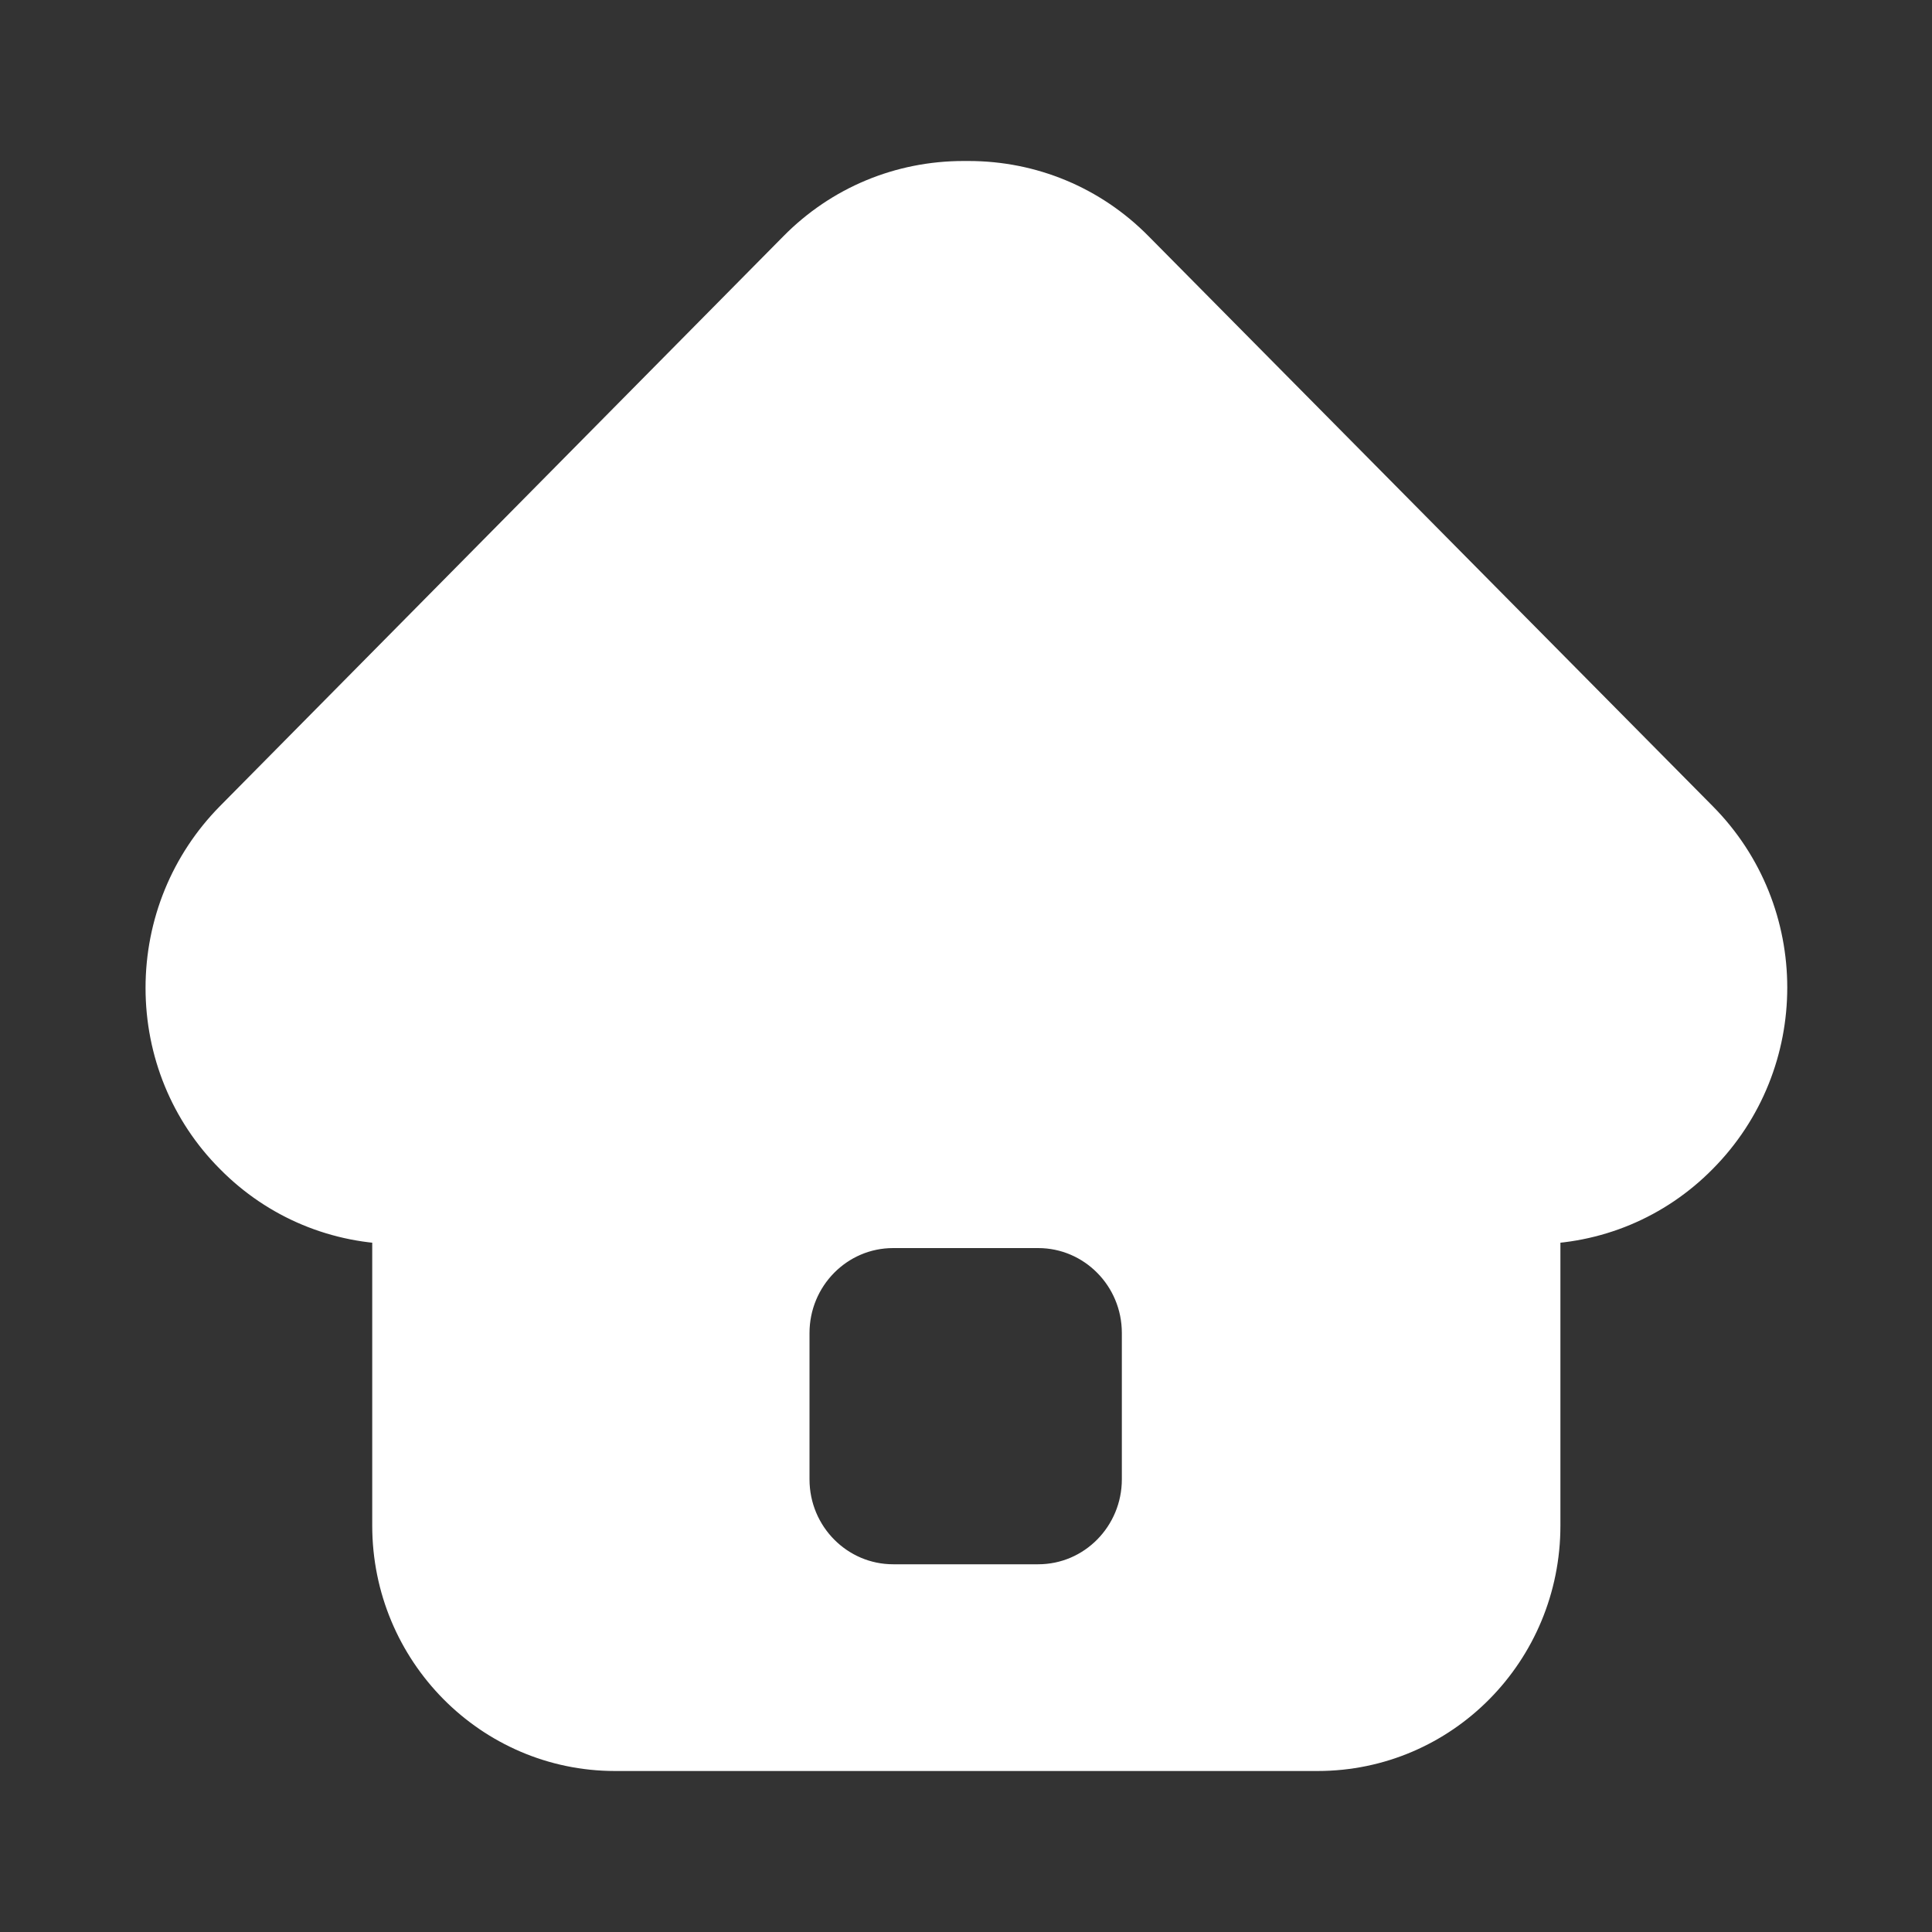 <?xml version="1.0" encoding="UTF-8"?><svg id="dark" xmlns="http://www.w3.org/2000/svg" viewBox="0 0 30 30"><rect x="0" y="0" width="30" height="30" fill="#333333" stroke="none"/><defs><style>.cls-1{fill:none;stroke-width:0px;}.cls-2{fill:#FFFFFF;stroke:#FFFFFF;stroke-miterlimit:10;}</style></defs><rect class="cls-1" width="30" height="30"/><path class="cls-2" d="m26.24,12.87l-8.76-8.85c-.65-.66-1.52-1.02-2.44-1.02h-.08c-.92,0-1.79.36-2.44,1.02L3.77,12.87c-.65.66-1.01,1.54-1.01,2.47s.36,1.81,1.01,2.46c.65.66,1.52,1.02,2.44,1.02.02,0,.05,0,.07,0v4.87c0,1.83,1.47,3.31,3.27,3.31h10.91c1.81,0,3.27-1.48,3.27-3.31v-4.87s.05,0,.07,0c.92,0,1.79-.36,2.44-1.02,1.35-1.36,1.35-3.57,0-4.93m-8.32,10.1c0,1-.8,1.82-1.8,1.82h-2.25c-.99,0-1.8-.81-1.8-1.82v-2.27c0-1,.8-1.82,1.8-1.82h2.25c.99,0,1.8.81,1.8,1.82v2.27Z"/></svg>